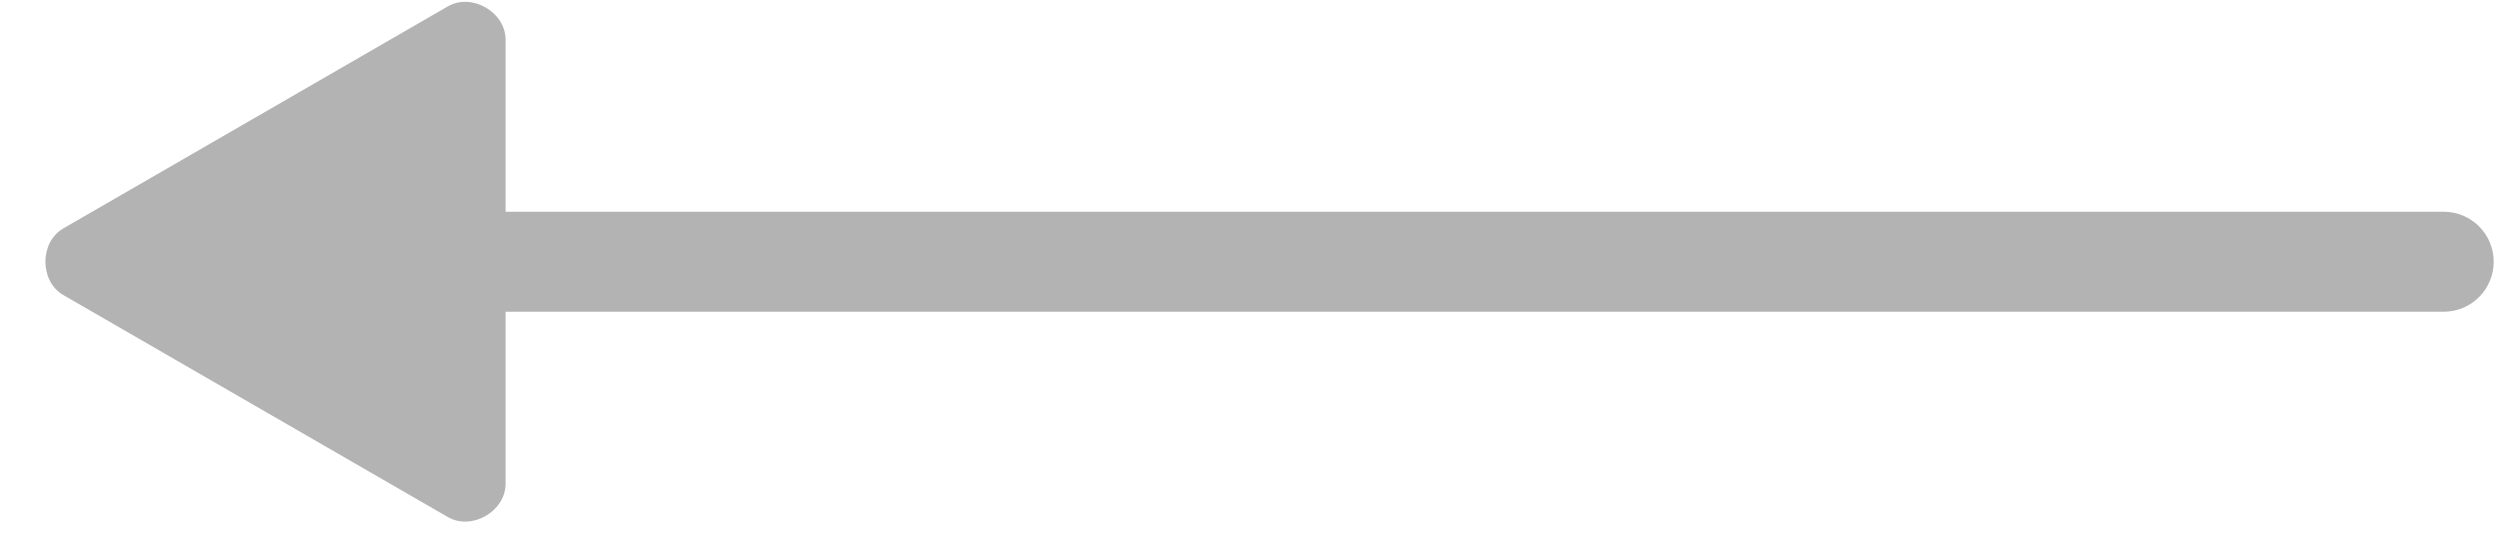 <svg width="75" height="16" viewBox="0 0 75 16" fill="none" xmlns="http://www.w3.org/2000/svg">
<path d="M73.311 9.352C74.139 9.352 74.811 8.68 74.811 7.852C74.811 7.023 74.139 6.352 73.311 6.352V9.352ZM15.168 1.191C15.168 0.363 14.153 -0.223 13.436 0.191L1.9 6.852C1.183 7.266 1.183 8.437 1.9 8.852L13.436 15.512C14.153 15.926 15.168 15.34 15.168 14.512V1.191ZM73.311 6.352H13.668V9.352H73.311V6.352Z" fill="#B3B3B3"/>
</svg>
